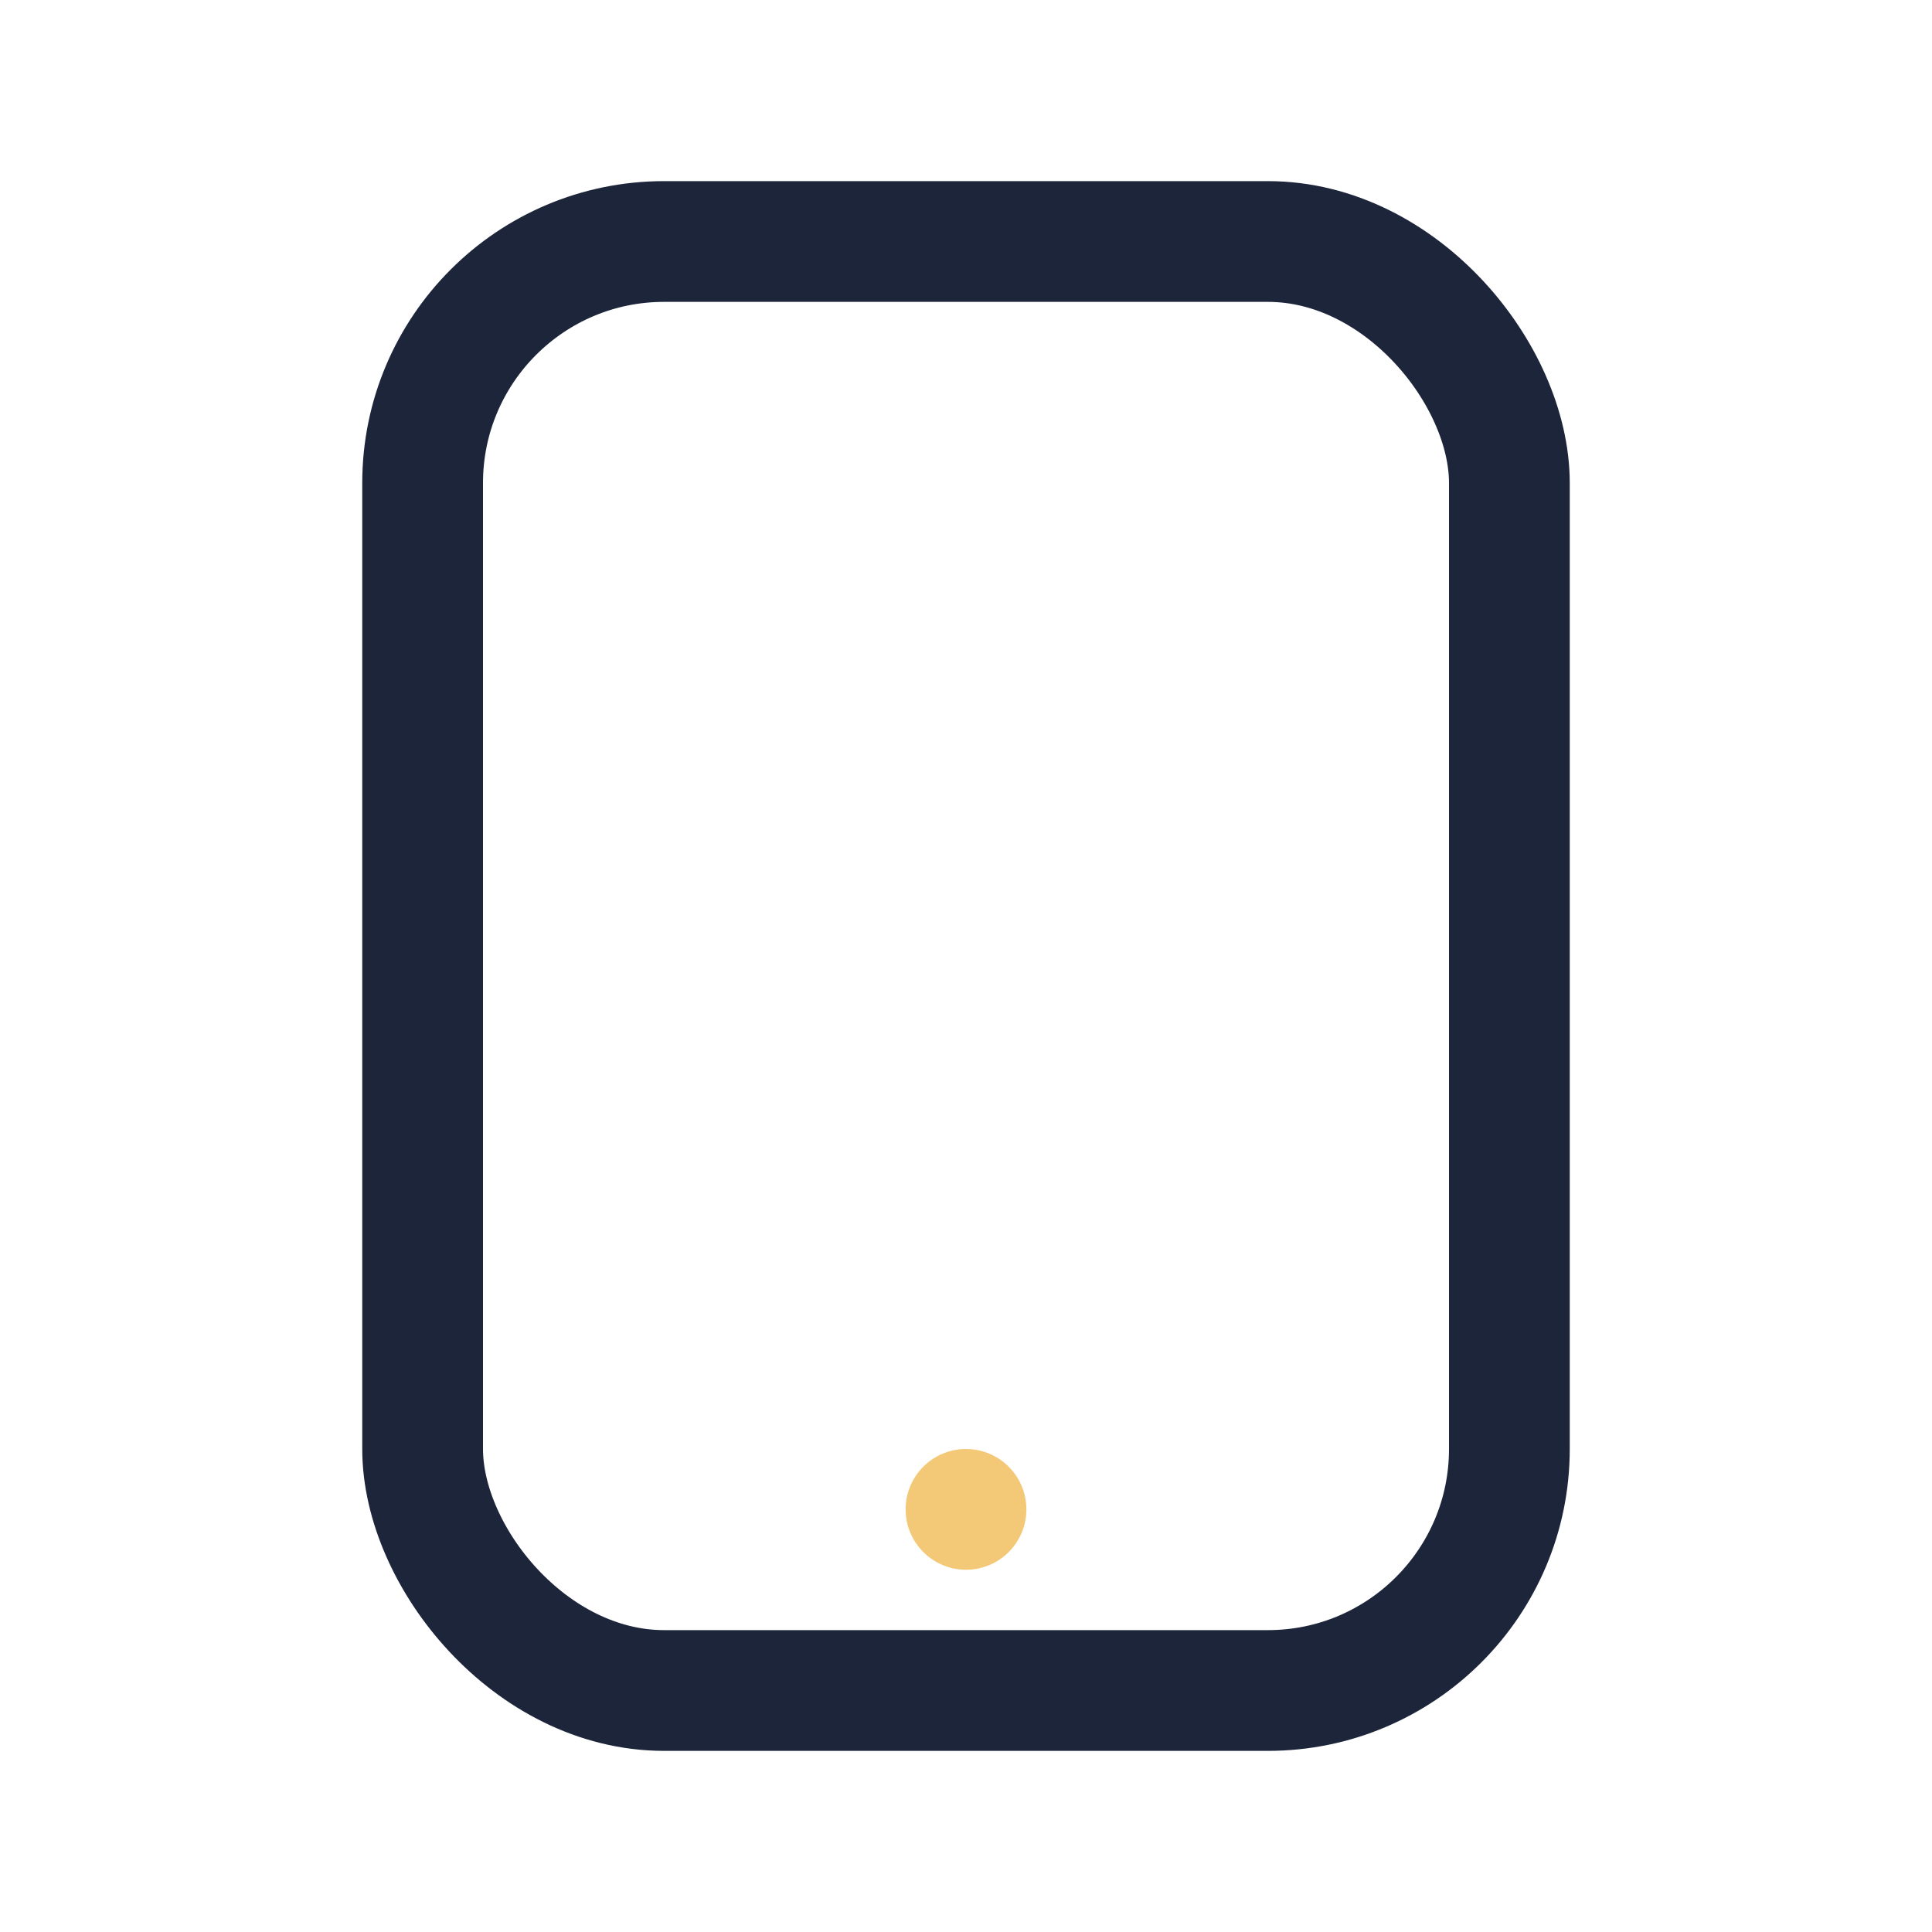 <?xml version="1.0" encoding="UTF-8"?>
<svg xmlns="http://www.w3.org/2000/svg" width="32" height="32" viewBox="0 0 32 32"><rect x="7" y="4" width="18" height="24" rx="4" fill="none" stroke="#1C253A" stroke-width="2"/><circle cx="16" cy="25" r="1" fill="#F3C978"/></svg>